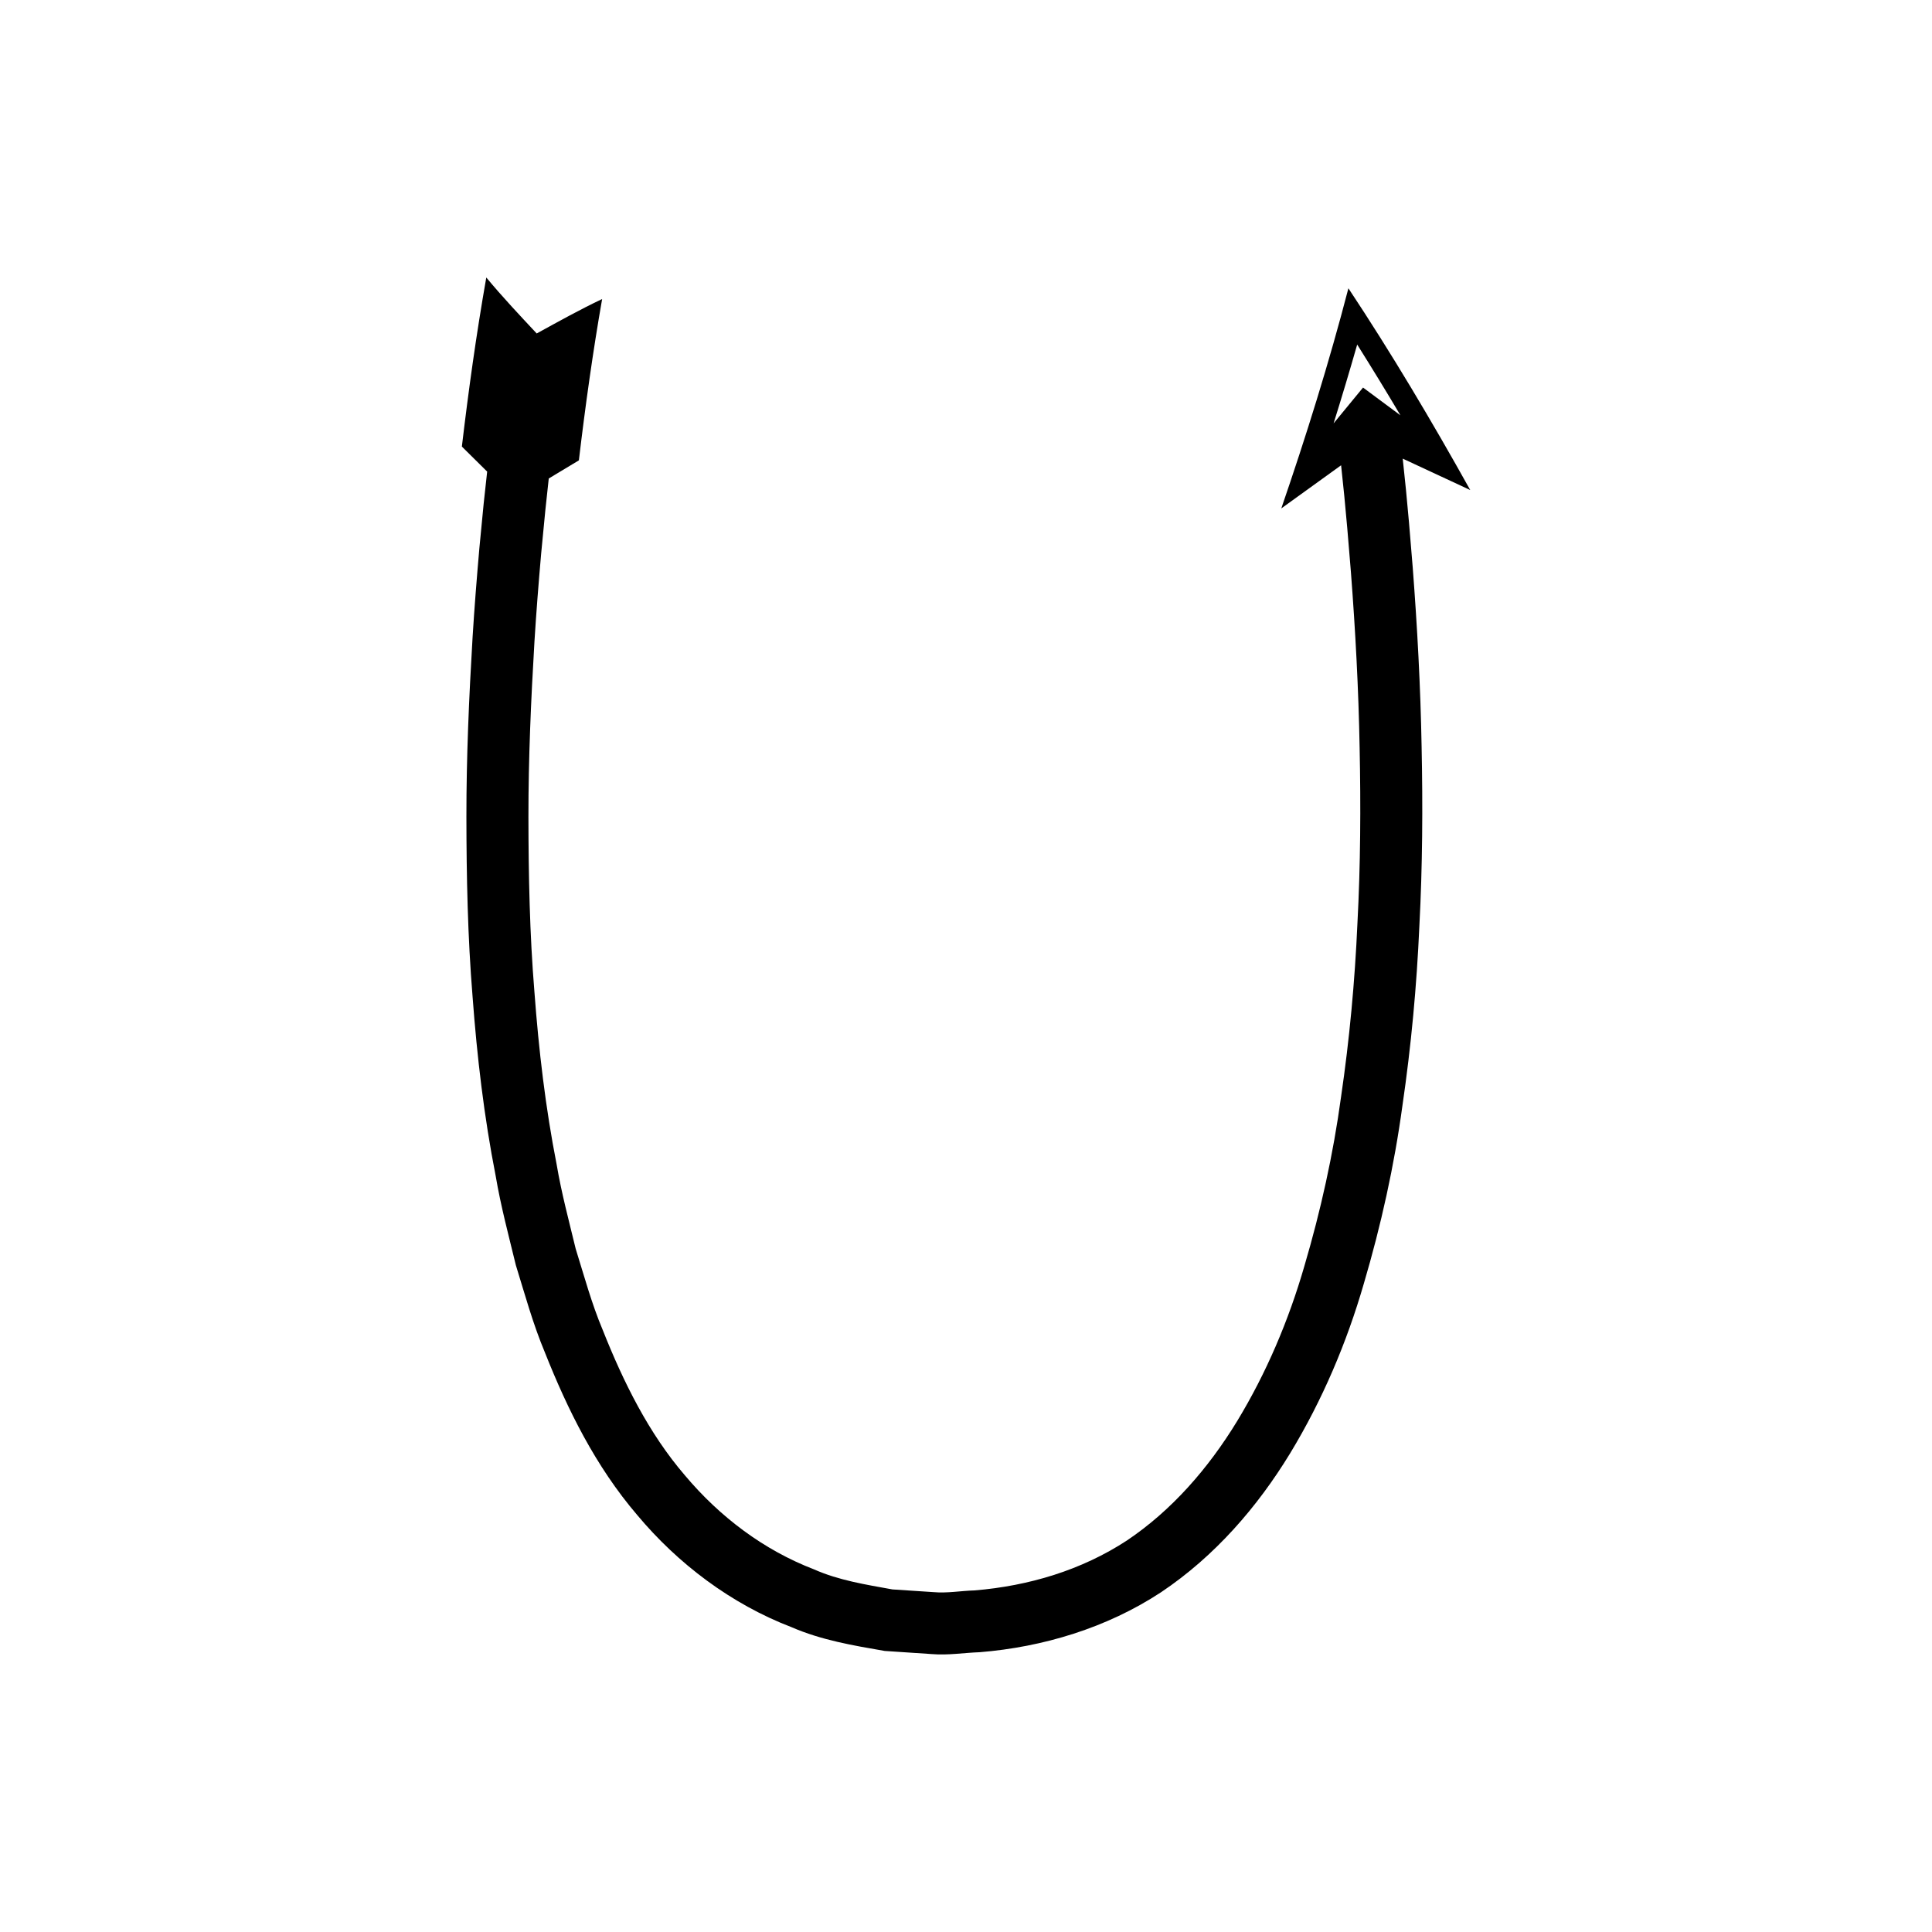 <?xml version="1.0" encoding="UTF-8"?>
<!-- Uploaded to: ICON Repo, www.svgrepo.com, Generator: ICON Repo Mixer Tools -->
<svg fill="#000000" width="800px" height="800px" version="1.1" viewBox="144 144 512 512" xmlns="http://www.w3.org/2000/svg">
 <path d="m272.18 277.45-1.141 11.816c-0.691 7.883-1.316 15.777-1.805 23.68-0.941 15.809-1.645 31.648-1.633 47.523 0.02 15.875 0.336 31.773 1.637 47.672 1.18 15.891 3.035 31.793 6.137 47.574 1.336 7.914 3.43 15.734 5.332 23.574 2.398 7.75 4.527 15.566 7.699 23.133 6.012 15.133 13.422 30.16 24.434 43.043 10.793 12.926 24.922 23.625 40.926 29.754 7.902 3.438 16.363 4.856 24.684 6.297l12.594 0.84c4.199 0.344 8.395-0.355 12.594-0.504 16.715-1.352 33.652-6.422 48.047-15.887 14.301-9.57 25.59-22.676 34.203-36.809 8.609-14.188 15.031-29.41 19.531-44.953 4.582-15.523 8.07-31.285 10.23-47.137 2.32-15.84 3.793-31.738 4.496-47.629 0.836-15.891 0.926-31.773 0.594-47.625-0.285-15.855-1.145-31.676-2.356-47.461l-0.98-11.832-0.797-8.621-0.871-8.359 17.891 8.324c-10.246-18.371-20.898-36.285-32.285-53.465-5.164 19.887-11.25 39.309-17.785 58.336l15.848-11.43 0.855 8.211 0.781 8.469 0.965 11.621c1.188 15.5 2.031 31.027 2.309 46.547 0.324 15.516 0.238 31.031-0.578 46.477-0.684 15.457-2.113 30.84-4.344 46.047-2.07 15.242-5.41 30.207-9.695 44.758-4.207 14.59-10.164 28.523-17.816 41.133-7.664 12.582-17.375 23.715-29.242 31.68-11.957 7.828-25.934 12.035-40.371 13.227-3.629 0.102-7.258 0.781-10.887 0.453l-10.887-0.715c-7.062-1.285-14.242-2.406-20.762-5.309-13.281-5.106-24.941-13.855-34.27-24.973-9.488-11.031-16.219-24.57-21.738-38.484-2.922-6.918-4.906-14.273-7.16-21.5-1.785-7.406-3.769-14.754-5.043-22.324-2.953-15.012-4.75-30.336-5.891-45.727-1.266-15.383-1.57-30.883-1.59-46.379-0.012-15.504 0.676-31.031 1.598-46.539 0.48-7.754 1.094-15.504 1.773-23.25l1.121-11.609 0.895-8.316 7.981-4.805c1.691-14.324 3.734-28.926 6.164-42.75-5.773 2.731-11.59 5.965-17.34 9.125-4.523-4.844-9.012-9.594-13.359-14.832-2.676 15.223-4.699 29.844-6.473 44.805l6.703 6.633zm225.24-21.258c2.164-6.906 4.242-13.863 6.25-20.883 3.879 6.172 7.707 12.426 11.461 18.754l-9.91-7.356z"/>
</svg>